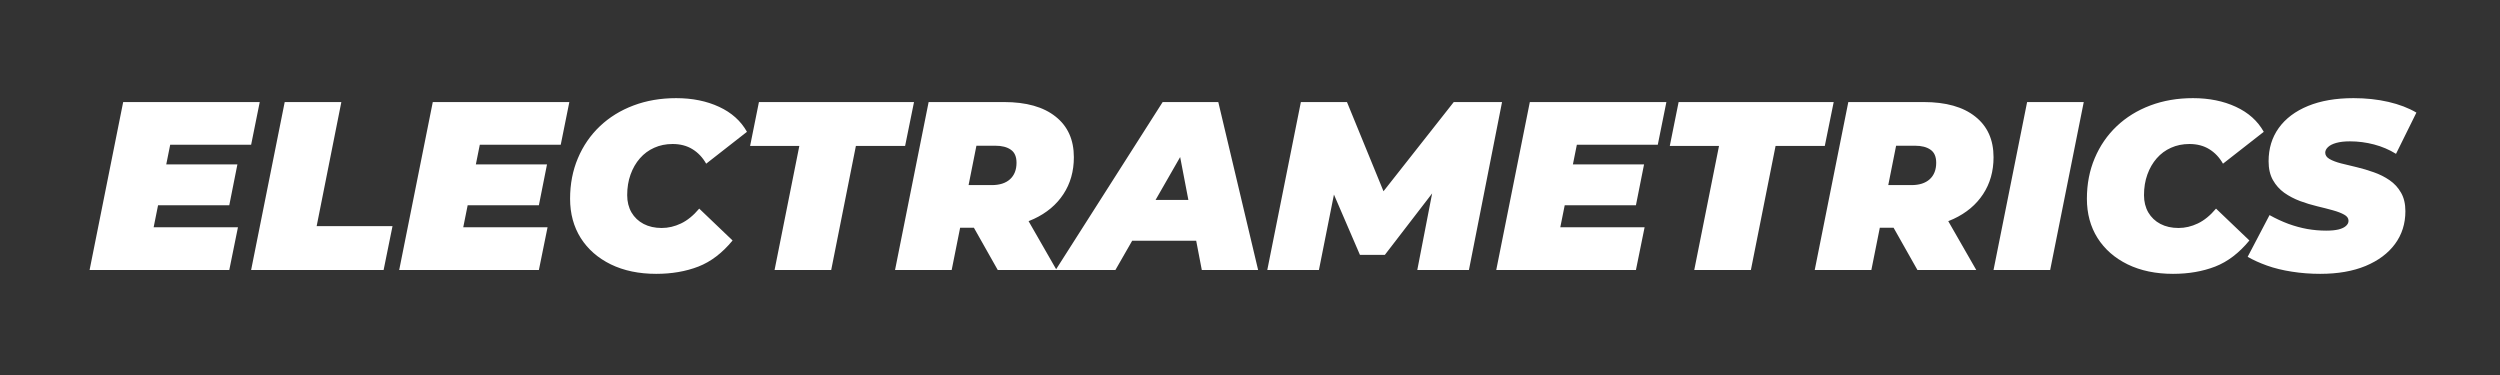 <svg version="1.1" viewBox="0.0 0.0 500.0 75.0" fill="none" stroke="none" stroke-linecap="square" stroke-miterlimit="10" xmlns:xlink="http://www.w3.org/1999/xlink" xmlns="http://www.w3.org/2000/svg"><rect x="0.0" y="0.0" width="500.0" height="75.0" fill="#333333" stroke="none"/><clipPath id="p.0"><path d="m0 0l500.0 0l0 75.0l-500.0 0l0 -75.0z" clip-rule="nonzero"/></clipPath><g clip-path="url(#p.0)"><path fill="#000000" fill-opacity="0.0" d="m0 0l500.0 0l0 75.0l-500.0 0z" fill-rule="evenodd"/><path fill="#000000" fill-opacity="0.0" d="m11.622 3.925l476.756 0l0 67.15l-476.756 0z" fill-rule="evenodd"/><path fill="#ffffff" d="m32.511 32.88l14.969 0l-1.625 8.172l-14.969 0l1.625 -8.172zm-1.781 12.578l16.859 0l-1.734 8.547l-27.938 0l6.719 -33.594l27.312 0l-1.719 8.531l-16.188 0l-3.312 16.516zm19.492 8.547l6.719 -33.594l11.328 0l-4.938 24.813l15.172 0l-1.781 8.781l-26.5 0zm44.21 -21.125l14.969 0l-1.625 8.172l-14.969 0l1.625 -8.172zm-1.781 12.578l16.859 0l-1.734 8.547l-27.938 0l6.719 -33.594l27.312 0l-1.719 8.531l-16.188 0l-3.312 16.516zm38.601 9.312q-5.188 0 -9.078 -1.891q-3.891 -1.906 -6.031 -5.281q-2.125 -3.391 -2.125 -7.844q0 -4.422 1.562 -8.109q1.562 -3.703 4.391 -6.391q2.828 -2.688 6.719 -4.156q3.891 -1.469 8.547 -1.469q4.844 0 8.578 1.734q3.75 1.734 5.578 5.0l-8.156 6.375q-1.062 -1.875 -2.75 -2.906q-1.672 -1.031 -3.969 -1.031q-2.016 0 -3.672 0.75q-1.656 0.734 -2.859 2.109q-1.203 1.375 -1.875 3.25q-0.672 1.859 -0.672 4.125q0 1.953 0.859 3.453q0.875 1.484 2.422 2.297q1.562 0.812 3.625 0.812q1.969 0 3.859 -0.906q1.906 -0.906 3.641 -2.969l6.672 6.375q-3.078 3.75 -6.844 5.219q-3.766 1.453 -8.422 1.453zm23.66 -0.766l4.953 -24.813l-9.844 0l1.766 -8.781l31.016 0l-1.781 8.781l-9.844 0l-4.938 24.813l-11.328 0zm24.095 0l6.719 -33.594l15.078 0q6.672 0 10.312 2.906q3.656 2.891 3.656 8.125q0 4.219 -2.094 7.391q-2.078 3.172 -5.906 4.953q-3.812 1.766 -9.0 1.766l-10.844 0l6.047 -4.75l-2.641 13.203l-11.328 0zm20.547 0l-6.906 -12.234l11.656 0l7.016 12.234l-11.766 0zm-6.859 -11.859l-3.984 -5.125l9.641 0q2.359 0 3.656 -1.172q1.297 -1.188 1.297 -3.297q0 -1.828 -1.141 -2.609q-1.125 -0.797 -3.094 -0.797l-8.781 0l6.047 -5.281l-3.641 18.281zm18.432 11.859l21.406 -33.594l11.125 0l7.969 33.594l-11.266 0l-5.438 -28.375l4.422 0l-16.266 28.375l-11.953 0zm9.891 -5.859l4.5 -8.156l15.453 0l1.25 8.156l-21.203 0zm32.438 5.859l6.719 -33.594l9.219 0l8.984 21.938l-4.906 0l17.281 -21.938l9.656 0l-6.625 33.594l-10.328 0l3.5 -18.047l1.641 -0.094l-11.625 15.109l-4.984 0l-6.531 -15.156l1.922 0.141l-3.594 18.047l-10.328 0zm60.386 -21.125l14.969 0l-1.625 8.172l-14.969 0l1.625 -8.172zm-1.781 12.578l16.859 0l-1.734 8.547l-27.938 0l6.719 -33.594l27.312 0l-1.719 8.531l-16.188 0l-3.312 16.516zm26.788 8.547l4.953 -24.813l-9.844 0l1.766 -8.781l31.016 0l-1.781 8.781l-9.844 0l-4.938 24.813l-11.328 0zm24.095 0l6.719 -33.594l15.078 0q6.672 0 10.312 2.906q3.656 2.891 3.656 8.125q0 4.219 -2.094 7.391q-2.078 3.172 -5.906 4.953q-3.812 1.766 -9.0 1.766l-10.844 0l6.047 -4.75l-2.641 13.203l-11.328 0zm20.547 0l-6.906 -12.234l11.656 0l7.016 12.234l-11.766 0zm-6.859 -11.859l-3.984 -5.125l9.641 0q2.359 0 3.656 -1.172q1.297 -1.188 1.297 -3.297q0 -1.828 -1.141 -2.609q-1.125 -0.797 -3.094 -0.797l-8.781 0l6.047 -5.281l-3.641 18.281zm22.073 11.859l6.719 -33.594l11.328 0l-6.719 33.594l-11.328 0zm35.909 0.766q-5.188 0 -9.078 -1.891q-3.891 -1.906 -6.031 -5.281q-2.125 -3.391 -2.125 -7.844q0 -4.422 1.562 -8.109q1.562 -3.703 4.391 -6.391q2.828 -2.688 6.719 -4.156q3.891 -1.469 8.547 -1.469q4.844 0 8.578 1.734q3.75 1.734 5.578 5.0l-8.156 6.375q-1.062 -1.875 -2.75 -2.906q-1.672 -1.031 -3.969 -1.031q-2.016 0 -3.672 0.75q-1.656 0.734 -2.859 2.109q-1.203 1.375 -1.875 3.25q-0.672 1.859 -0.672 4.125q0 1.953 0.859 3.453q0.875 1.484 2.422 2.297q1.562 0.812 3.625 0.812q1.969 0 3.859 -0.906q1.906 -0.906 3.641 -2.969l6.672 6.375q-3.078 3.75 -6.844 5.219q-3.766 1.453 -8.422 1.453zm29.466 0q-2.969 0 -5.719 -0.438q-2.734 -0.422 -4.969 -1.219q-2.219 -0.797 -3.859 -1.75l4.375 -8.344q1.875 1.047 3.766 1.75q1.891 0.688 3.781 1.031q1.906 0.328 3.781 0.328q1.484 0 2.469 -0.234q0.984 -0.25 1.484 -0.703q0.516 -0.453 0.516 -1.031q0 -0.766 -0.875 -1.234q-0.859 -0.484 -2.281 -0.875q-1.406 -0.391 -3.109 -0.797q-1.703 -0.406 -3.438 -1.047q-1.734 -0.656 -3.156 -1.656q-1.406 -1.016 -2.266 -2.547q-0.859 -1.531 -0.859 -3.75q0 -3.828 2.031 -6.656q2.047 -2.844 5.859 -4.406q3.812 -1.562 9.094 -1.562q3.75 0 6.984 0.75q3.234 0.75 5.594 2.141l-4.078 8.25q-2.016 -1.25 -4.391 -1.875q-2.375 -0.625 -4.828 -0.625q-1.625 0 -2.734 0.312q-1.109 0.312 -1.656 0.844q-0.547 0.531 -0.547 1.109q0 0.766 0.859 1.266q0.859 0.5 2.297 0.875q1.453 0.359 3.156 0.766q1.703 0.406 3.406 1.016q1.703 0.594 3.141 1.578q1.438 0.984 2.297 2.5q0.875 1.5 0.875 3.703q0 3.75 -2.078 6.562q-2.062 2.797 -5.875 4.391q-3.812 1.578 -9.047 1.578z" fill-rule="nonzero"/></g></svg>